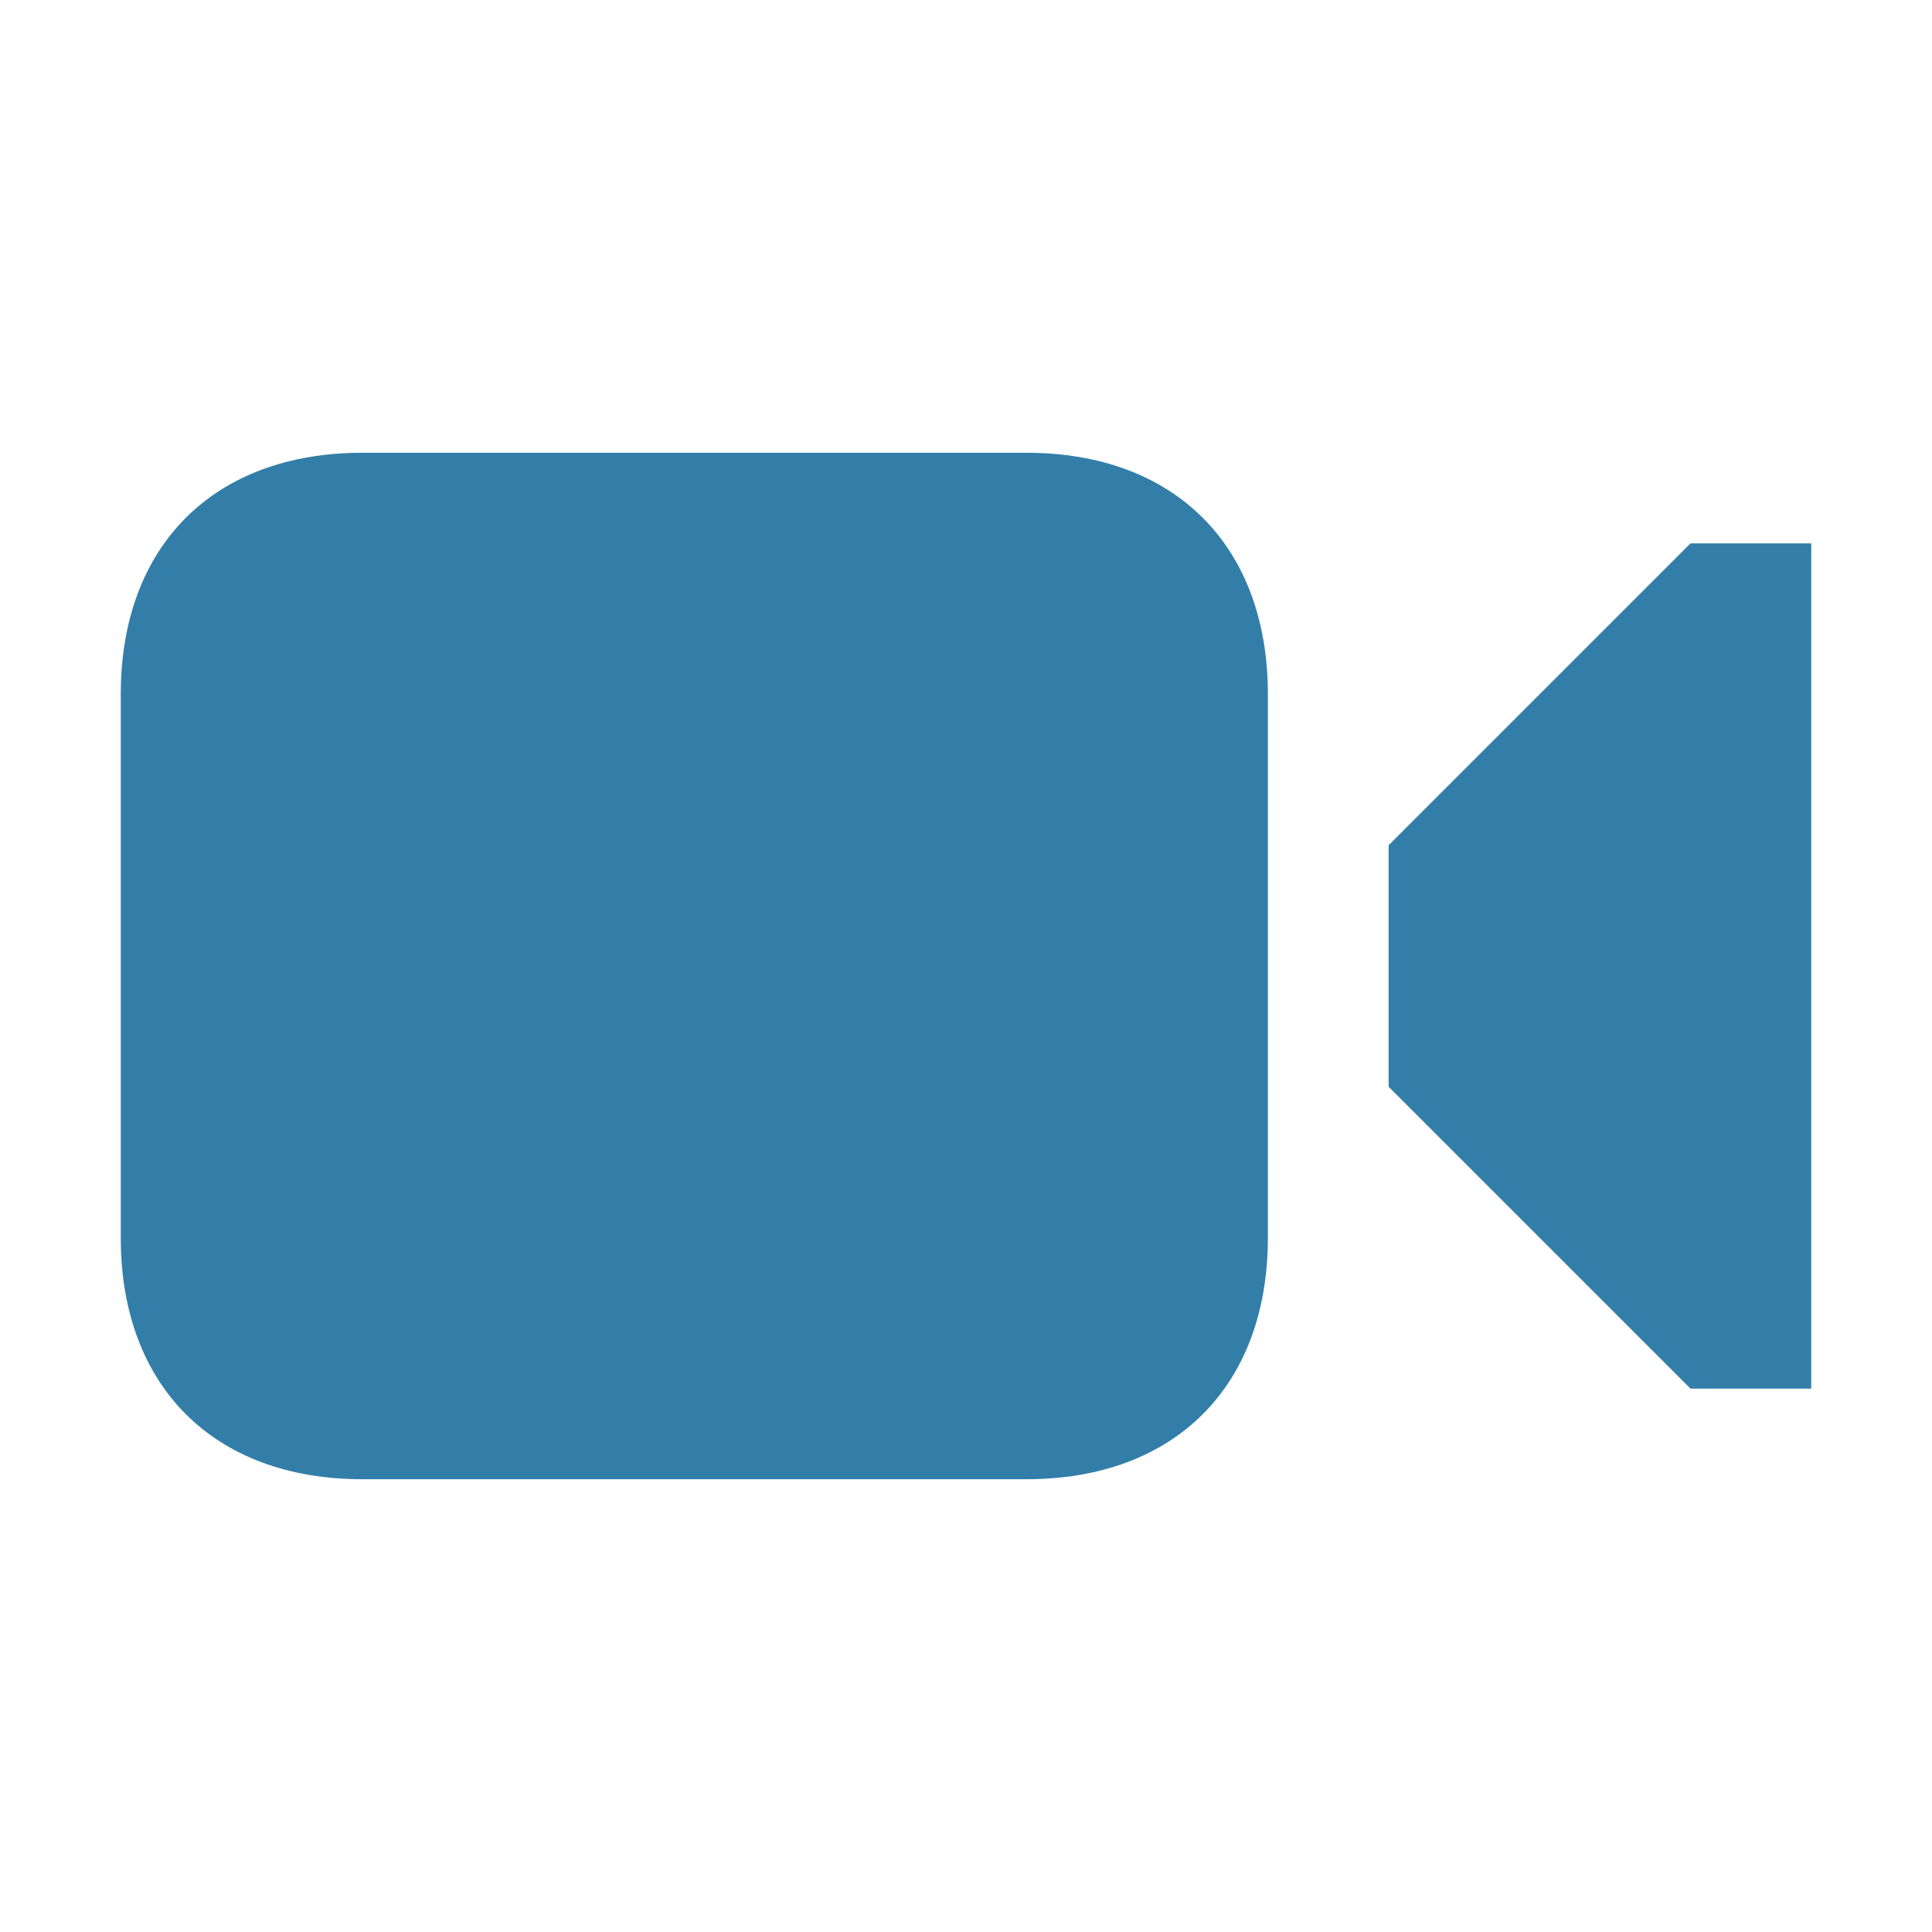 <svg xmlns="http://www.w3.org/2000/svg" viewBox="0 0 20 20" fill="#337ea9"><path d="M13.125 7.188v5.625c0 1.537-.963 2.5-2.5 2.5H3.75c-1.537 0-2.5-.963-2.5-2.5V7.187c0-1.537.962-2.5 2.5-2.5h6.875c1.537 0 2.5.963 2.5 2.5M17.5 5.625 14.375 8.75v2.5l3.125 3.125h1.25v-8.75z" fill="#337ea9"></path></svg>